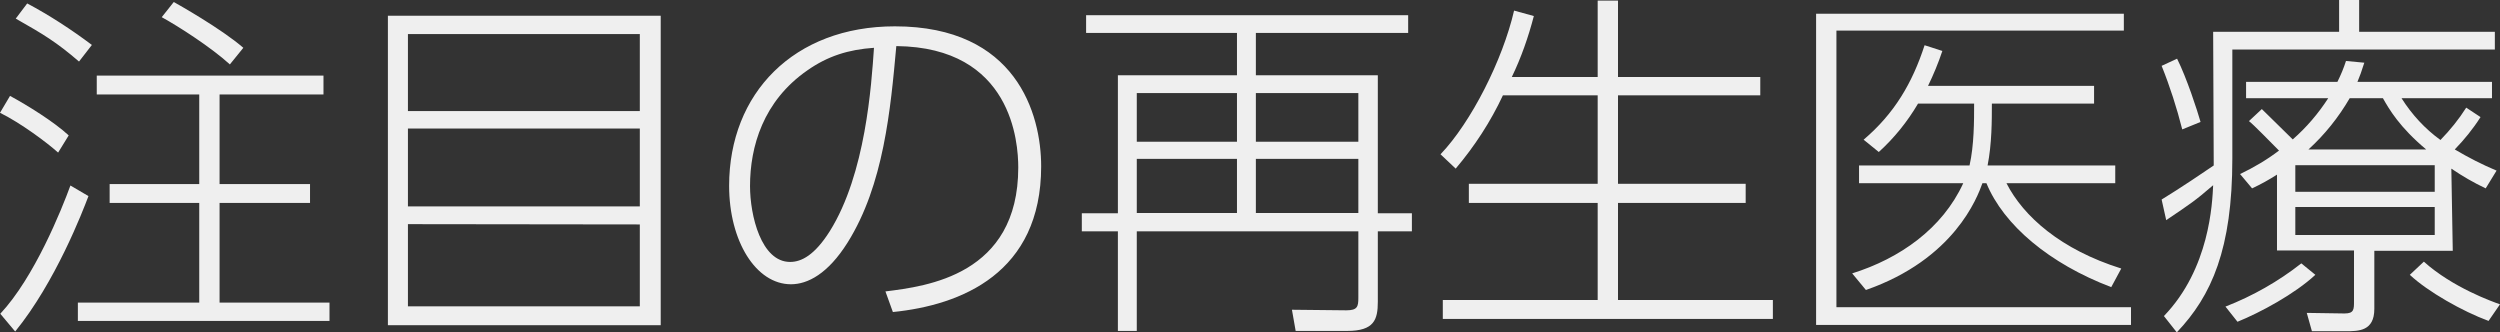 <?xml version="1.0" encoding="utf-8"?>
<!-- Generator: Adobe Illustrator 23.1.1, SVG Export Plug-In . SVG Version: 6.00 Build 0)  -->
<svg version="1.1" id="レイヤー_1" xmlns="http://www.w3.org/2000/svg" xmlns:xlink="http://www.w3.org/1999/xlink" x="0px"
	 y="0px" viewBox="0 0 873.3 116.1" style="enable-background:new 0 0 873.3 116.1;" xml:space="preserve">
<rect x="0" y="0" width="873.3" height="116.1" fill="#333333" stroke="none"/>
<style type="text/css">
	.st0{fill:#EFEFEF;}
</style>
<title>名医を探せ！タイトル色々</title>
<g>
	<path class="st0" d="M20.3,53.3C16.4,49.8,7.3,43,0,39.4l3.5-5.9c6.1,3.3,15.3,9,20.5,13.8L20.3,53.3z M0.1,109.6
		C12,96.9,21.5,73.3,24.6,64.8l6.3,3.7c-2,5.3-11.5,30-25.6,47.3L0.1,109.6z M27.6,21.5c-7.9-6.8-12.4-9.5-22.1-15l4-5.3
		c7.9,4.2,15.4,9.1,22.6,14.5L27.6,21.5z M113,33H76.7v31.3h31.6v6.6H76.7v34.8h38.4v6.4H27.2v-6.4h42.4V70.9H38.3v-6.6h31.3V33
		H33.8v-6.6H113V33z M80.3,22.5C73.7,16.5,62.5,9.3,56.5,6l4.2-5.3c1.1,0.6,16.6,9.3,24.3,16L80.3,22.5z"/>
	<path class="st0" d="M230.8,5.5v108.1h-95.3V5.5H230.8z M142.5,38.8h81V11.9h-81V38.8z M142.5,44.9v27.2h81V44.9H142.5z
		 M142.5,78.3V107h81V78.4L142.5,78.3z"/>
	<path class="st0" d="M309.3,101.8c14.4-1.8,46.4-5.7,46.4-43.3c0-8.6-2.1-42-42.6-42.4c-2,22.1-4.4,48.5-17,68.6
		c-6.9,11-14,14.6-19.8,14.6c-12.2,0-21.6-15-21.6-34.4c0-32.3,22.6-55.7,57.9-55.7c42.4,0,51.1,30.6,51.1,48.9
		c0,37.3-27.9,48.5-51.8,50.9L309.3,101.8z M282,24.6c-15.4,10.7-20,26.6-20,40.4c0,10.3,3.9,26.5,14,26.5c4,0,8.6-2.4,13.9-10.8
		c12.5-20,14.5-51,15.4-64C296.4,17.3,289.1,19.6,282,24.6z"/>
	<path class="st0" d="M491.9,11.5h-53.2v14.8h42.6v48.2h11.9v6.3h-11.9v24.6c0,6.3-1.3,10.2-10.7,10.2h-18l-1.3-7.4l19,0.2
		c3.9,0,4.2-1.3,4.2-4.4V80.8h-77.4v34.8h-6.6V80.8h-12.6v-6.3h12.6V26.3h41.6V11.5h-52.7V5.3h112.5V11.5z M432.1,32.5h-35v17h35
		V32.5z M432.1,55.5h-35v18.9h35V55.5z M474.5,32.5h-35.8v17h35.8V32.5z M474.5,55.5h-35.8v18.9h35.8V55.5z"/>
	<path class="st0" d="M558.1,26.9V0.2h7.1v26.7h49.7v6.4h-49.7v30.9h44.6v6.7h-44.6v33.9h54.1v6.6H504v-6.6h54.1V70.9h-45v-6.7h45
		V33.3H525c-4.3,9.2-9.9,17.8-16.5,25.6l-5.3-5c10.7-11.2,21.7-32.9,25.7-50.2l6.9,1.9c-1.9,7.3-4.4,14.5-7.7,21.3L558.1,26.9
		L558.1,26.9z"/>
	<path class="st0" d="M741.9,4.8v5.9H641.5v96.6h102.9v6.2h-110V4.8H741.9z M738.9,57.8V64h-38c5.9,11.6,19,23.2,40.1,29.8l-3.5,6.5
		c-21.6-8.2-37.6-21.7-43.6-36.3h-1.4c-1.8,5-9.8,26.5-40.7,37.3l-4.8-5.8c16.6-5.2,31.5-15.6,38.8-31.5h-36.4v-6.2H688
		c1.6-7.1,1.6-15.6,1.6-21.6H670c-3.7,6.3-8.3,12-13.7,16.9l-5.3-4.3c10.8-9.2,17-19.8,21.3-33l6.2,2c-1.4,4.2-3.1,8.3-5,12.2h58
		v6.2h-35.7c0,5.8,0,14.1-1.5,21.6L738.9,57.8z"/>
	<path class="st0" d="M773.1,11.1h44V0h7v11.1h47.4v6.2h-91.7v38.1c0,31.5-7.2,47.9-19.4,60.7l-4.5-5.7c16-16.6,16.9-39.5,17.2-45.7
		c-6.4,5.5-7.8,6.4-16.4,12.2l-1.6-7.2c6.4-3.9,15-9.7,18.2-11.9L773.1,11.1z M762.3,45.2c-1.9-7.5-4.3-15-7.2-22.2l5.4-2.5
		c3.4,6.8,7.1,18.2,8.2,22.1L762.3,45.2z M777.4,107.1c9.5-3.7,18.5-8.8,26.5-15.1l4.9,4c-7.2,6.7-19.3,13.2-27.2,16.4L777.4,107.1z
		 M856.8,87.6h-27.4v20.3c0,7.8-5.5,7.8-10,7.8h-11.8l-1.8-6.4l13.2,0.2c3.3,0,3.3-1.4,3.3-4.3V87.5h-26.9V61
		c-2.8,1.8-5.7,3.4-8.7,4.8l-4.2-5c4.8-2.3,9.4-5,13.6-8.2c-3.4-3.4-8.8-9-10.5-10.3l4.5-4.2c1.6,1.6,2.6,2.5,10.8,10.6
		c4.8-4.2,8.9-9,12.4-14.4h-28.7v-5.7h31.9c1.2-2.4,2.2-4.8,3-7.3l6.4,0.6c-1.1,3.4-1.4,4.3-2.4,6.7h47v5.7h-31.6
		c3.6,5.7,8.2,10.7,13.6,14.6c3.4-3.5,6.4-7.2,9-11.3l5,3.3c-2.6,4.1-5.7,7.9-9,11.3c4.7,2.8,9.6,5.3,14.6,7.4l-3.8,6.2
		c-4.2-2-8.2-4.3-12-6.9L856.8,87.6z M850.5,57.7h-48.7V67h48.7V57.7z M850.5,72.3h-48.7v9.8h48.7V72.3z M847.5,52.2
		c-9.3-7.8-12.9-14-15.1-17.9h-11.6c-3.9,6.7-8.7,12.7-14.4,17.9C806.4,52.2,847.5,52.2,847.5,52.2z M846.7,91.4
		c10,9,24,14,26.6,14.9l-4,5.8c-9-3.3-21.2-10.2-27.5-16.1L846.7,91.4z"/>
</g>
</svg>
